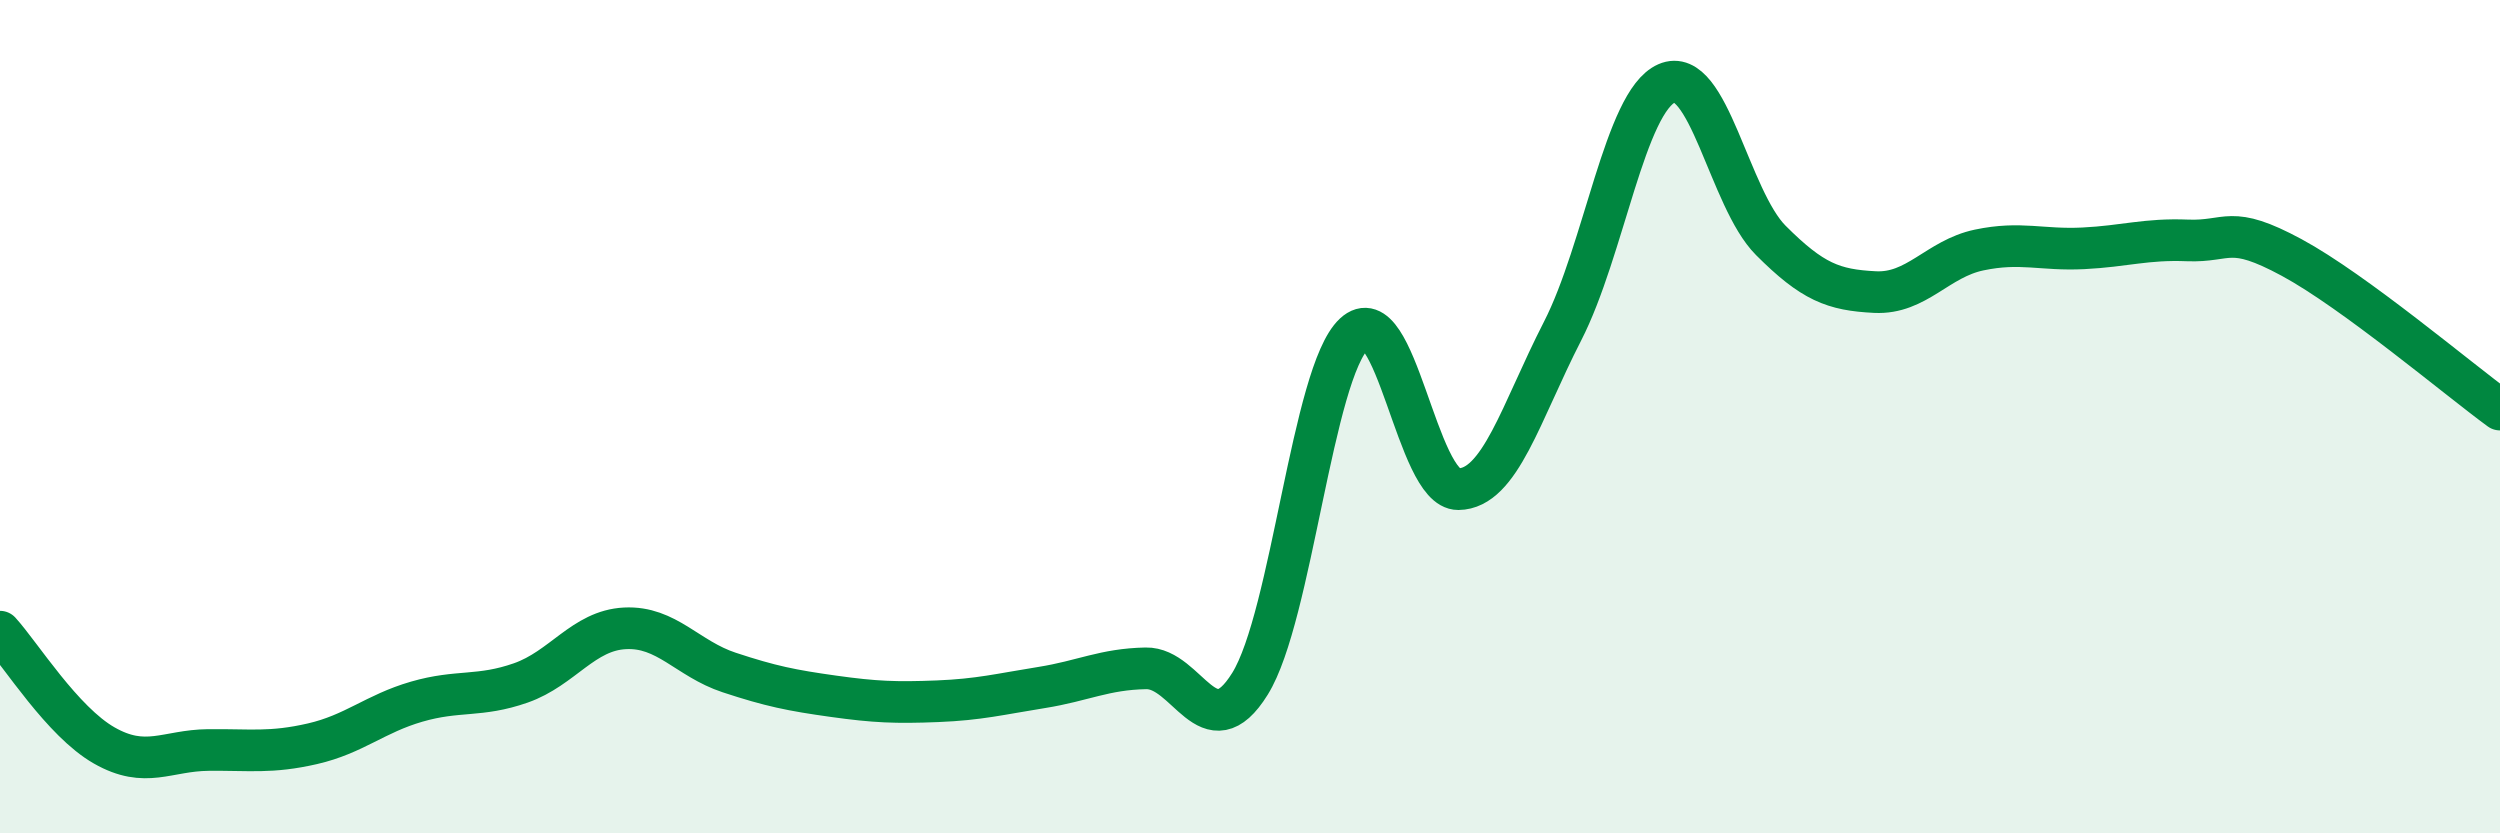 
    <svg width="60" height="20" viewBox="0 0 60 20" xmlns="http://www.w3.org/2000/svg">
      <path
        d="M 0,15.16 C 0.5,15.71 1.5,17.32 2.5,17.89 C 3.5,18.46 4,18.01 5,18 C 6,17.99 6.5,18.08 7.5,17.85 C 8.5,17.62 9,17.13 10,16.84 C 11,16.55 11.5,16.74 12.5,16.39 C 13.5,16.04 14,15.13 15,15.08 C 16,15.03 16.5,15.81 17.5,16.14 C 18.5,16.47 19,16.57 20,16.71 C 21,16.85 21.5,16.87 22.5,16.83 C 23.5,16.79 24,16.66 25,16.5 C 26,16.34 26.5,16.06 27.5,16.04 C 28.5,16.02 29,18.02 30,16.41 C 31,14.8 31.5,8.94 32.5,8.01 C 33.5,7.08 34,11.75 35,11.74 C 36,11.73 36.5,9.9 37.5,7.95 C 38.5,6 39,2.44 40,2 C 41,1.56 41.5,4.77 42.5,5.77 C 43.5,6.77 44,6.96 45,7.01 C 46,7.06 46.5,6.21 47.5,6 C 48.5,5.79 49,6.01 50,5.96 C 51,5.91 51.5,5.73 52.5,5.77 C 53.5,5.81 53.5,5.37 55,6.18 C 56.5,6.99 59,9.1 60,9.83L60 20L0 20Z"
        fill="#008740"
        opacity="0.1"
        stroke-linecap="round"
        stroke-linejoin="round"
      />
      <path
        d="M 0,15.16 C 0.5,15.71 1.5,17.32 2.5,17.89 C 3.5,18.46 4,18.01 5,18 C 6,17.99 6.5,18.08 7.5,17.85 C 8.5,17.62 9,17.13 10,16.84 C 11,16.55 11.5,16.74 12.5,16.39 C 13.5,16.04 14,15.13 15,15.08 C 16,15.03 16.5,15.81 17.5,16.14 C 18.5,16.47 19,16.57 20,16.71 C 21,16.85 21.5,16.87 22.5,16.83 C 23.5,16.79 24,16.66 25,16.5 C 26,16.34 26.5,16.06 27.5,16.04 C 28.5,16.02 29,18.02 30,16.41 C 31,14.8 31.5,8.94 32.5,8.01 C 33.5,7.08 34,11.75 35,11.74 C 36,11.73 36.5,9.9 37.5,7.95 C 38.5,6 39,2.44 40,2 C 41,1.56 41.5,4.77 42.5,5.77 C 43.5,6.77 44,6.96 45,7.01 C 46,7.06 46.5,6.21 47.5,6 C 48.5,5.79 49,6.01 50,5.96 C 51,5.91 51.5,5.73 52.5,5.77 C 53.5,5.81 53.5,5.37 55,6.18 C 56.5,6.99 59,9.1 60,9.83"
        stroke="#008740"
        stroke-width="1"
        fill="none"
        stroke-linecap="round"
        stroke-linejoin="round"
      />
    </svg>
  